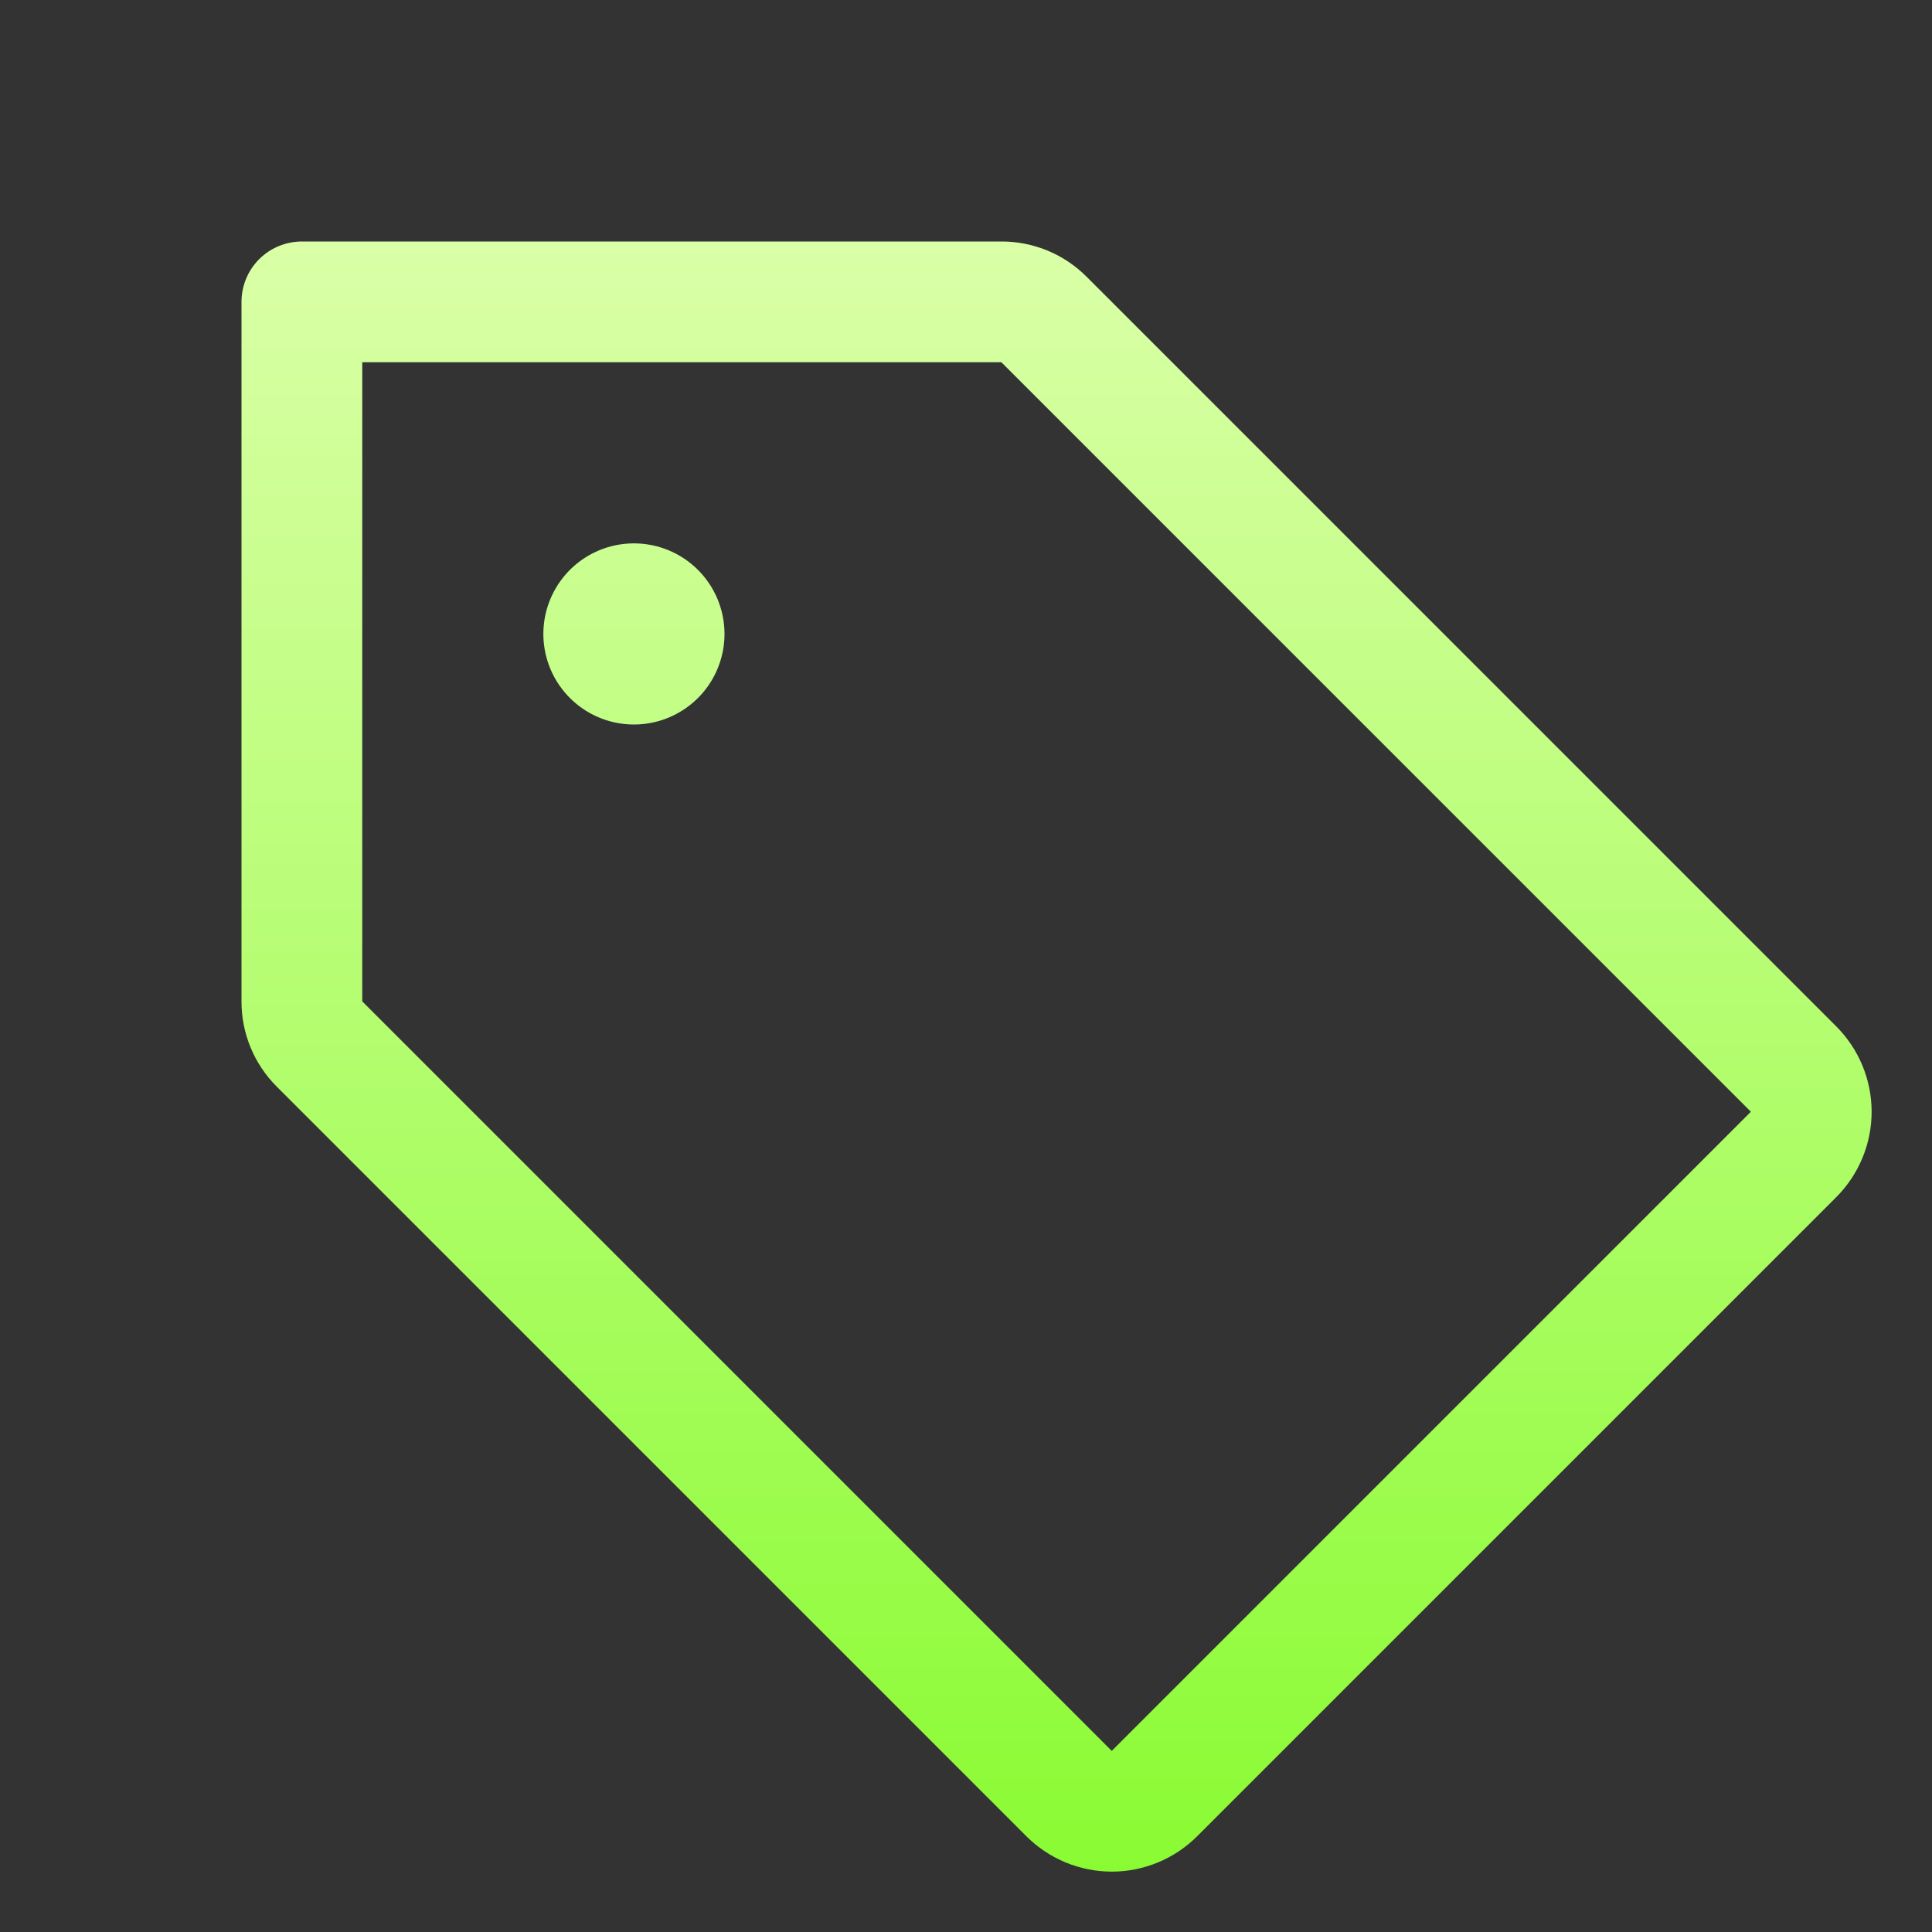 <svg width="48" height="48" viewBox="0 0 48 48" fill="none" xmlns="http://www.w3.org/2000/svg">
<rect x="0" y="0" width="48" height="48" fill="#333333" stroke="none"/>
<path d="M45.621 25.5L27 6.879C26.722 6.6 26.392 6.378 26.028 6.227C25.664 6.076 25.273 5.999 24.879 6H7.5C7.102 6 6.721 6.158 6.439 6.439C6.158 6.721 6 7.102 6 7.5V24.879C5.999 25.273 6.076 25.664 6.227 26.028C6.378 26.392 6.6 26.722 6.879 27L25.5 45.621C25.779 45.899 26.109 46.12 26.473 46.271C26.837 46.422 27.228 46.5 27.622 46.5C28.016 46.5 28.406 46.422 28.77 46.271C29.134 46.12 29.465 45.899 29.743 45.621L45.621 29.743C45.899 29.465 46.12 29.134 46.271 28.77C46.422 28.406 46.5 28.016 46.5 27.622C46.5 27.228 46.422 26.837 46.271 26.473C46.12 26.109 45.899 25.779 45.621 25.5ZM27.621 43.5L9 24.879V9H24.879L43.5 27.621L27.621 43.5ZM18 15.75C18 16.195 17.868 16.63 17.621 17C17.374 17.37 17.022 17.658 16.611 17.829C16.2 17.999 15.748 18.044 15.311 17.957C14.875 17.87 14.474 17.656 14.159 17.341C13.844 17.026 13.63 16.625 13.543 16.189C13.456 15.752 13.501 15.3 13.671 14.889C13.842 14.478 14.13 14.126 14.5 13.879C14.87 13.632 15.305 13.5 15.75 13.5C16.347 13.5 16.919 13.737 17.341 14.159C17.763 14.581 18 15.153 18 15.75Z" fill="url(#paint0_linear_176_6296)"/>
<defs>
<linearGradient id="paint0_linear_176_6296" x1="26.25" y1="46.499" x2="26.25" y2="6" gradientUnits="userSpaceOnUse">
<stop stop-color="#8AFB33"/>
<stop offset="1" stop-color="#DAFFA7"/>
</linearGradient>
</defs>
</svg>
